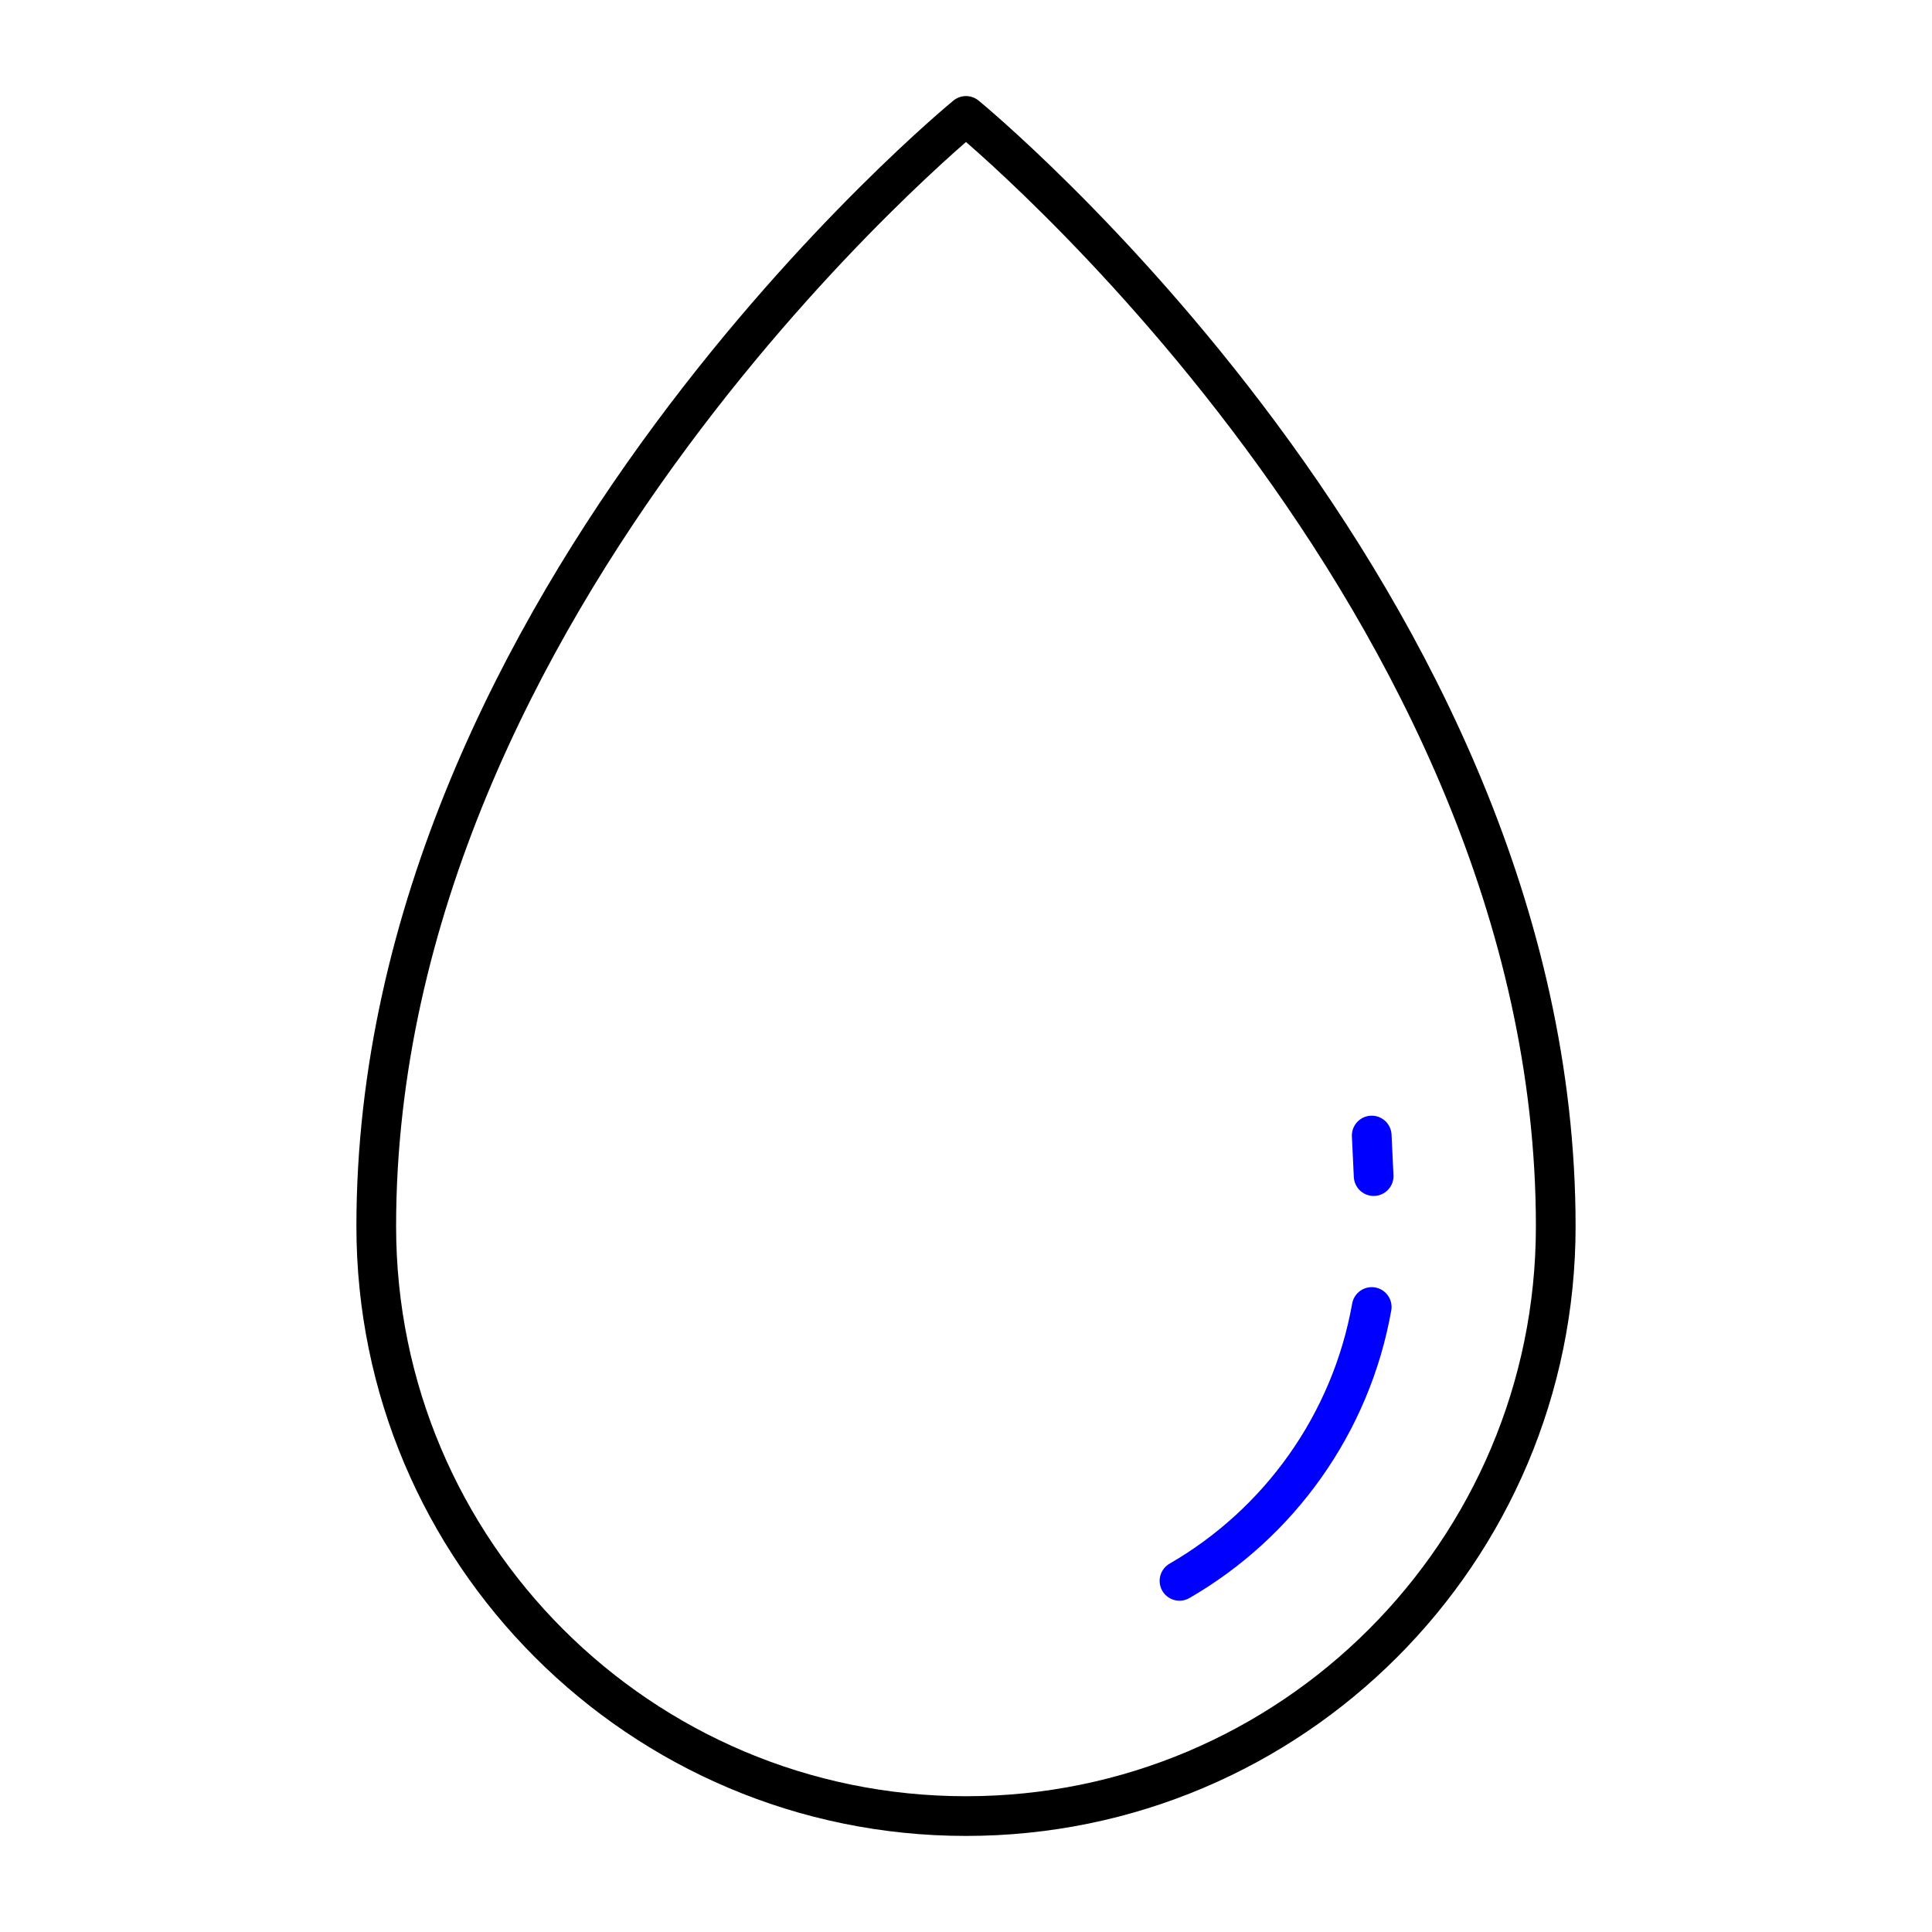 <?xml version="1.0" encoding="utf-8"?>
<!-- Generator: Adobe Illustrator 27.0.0, SVG Export Plug-In . SVG Version: 6.00 Build 0)  -->
<svg version="1.1" id="Layer_1" xmlns="http://www.w3.org/2000/svg" xmlns:xlink="http://www.w3.org/1999/xlink" x="0px" y="0px"
	 viewBox="0 0 400 400" style="enable-background:new 0 0 400 400;" xml:space="preserve">
<style type="text/css">
	.st0{fill:none;stroke:#000000;stroke-width:8.219;stroke-linecap:round;stroke-linejoin:round;stroke-miterlimit:10;}
	.st1{fill:none;stroke:#0000FF;stroke-width:8.219;stroke-linecap:round;stroke-linejoin:round;stroke-miterlimit:10;}
</style>
<g>
	<g>
		<path class="st0" d="M200,24c0,0,122.1,99.9,122.1,229.9c0,67.4-54.7,122.1-122.1,122.1S77.9,321.3,77.9,253.9
			C77.9,123.9,200,24,200,24z"/>
	</g>
	<g>
		<path class="st1" d="M284.4,243.5l-0.4-8.4 M284,270.6c-4.3,24.2-19.2,44.8-39.8,56.7"/>
	</g>
</g>
</svg>
